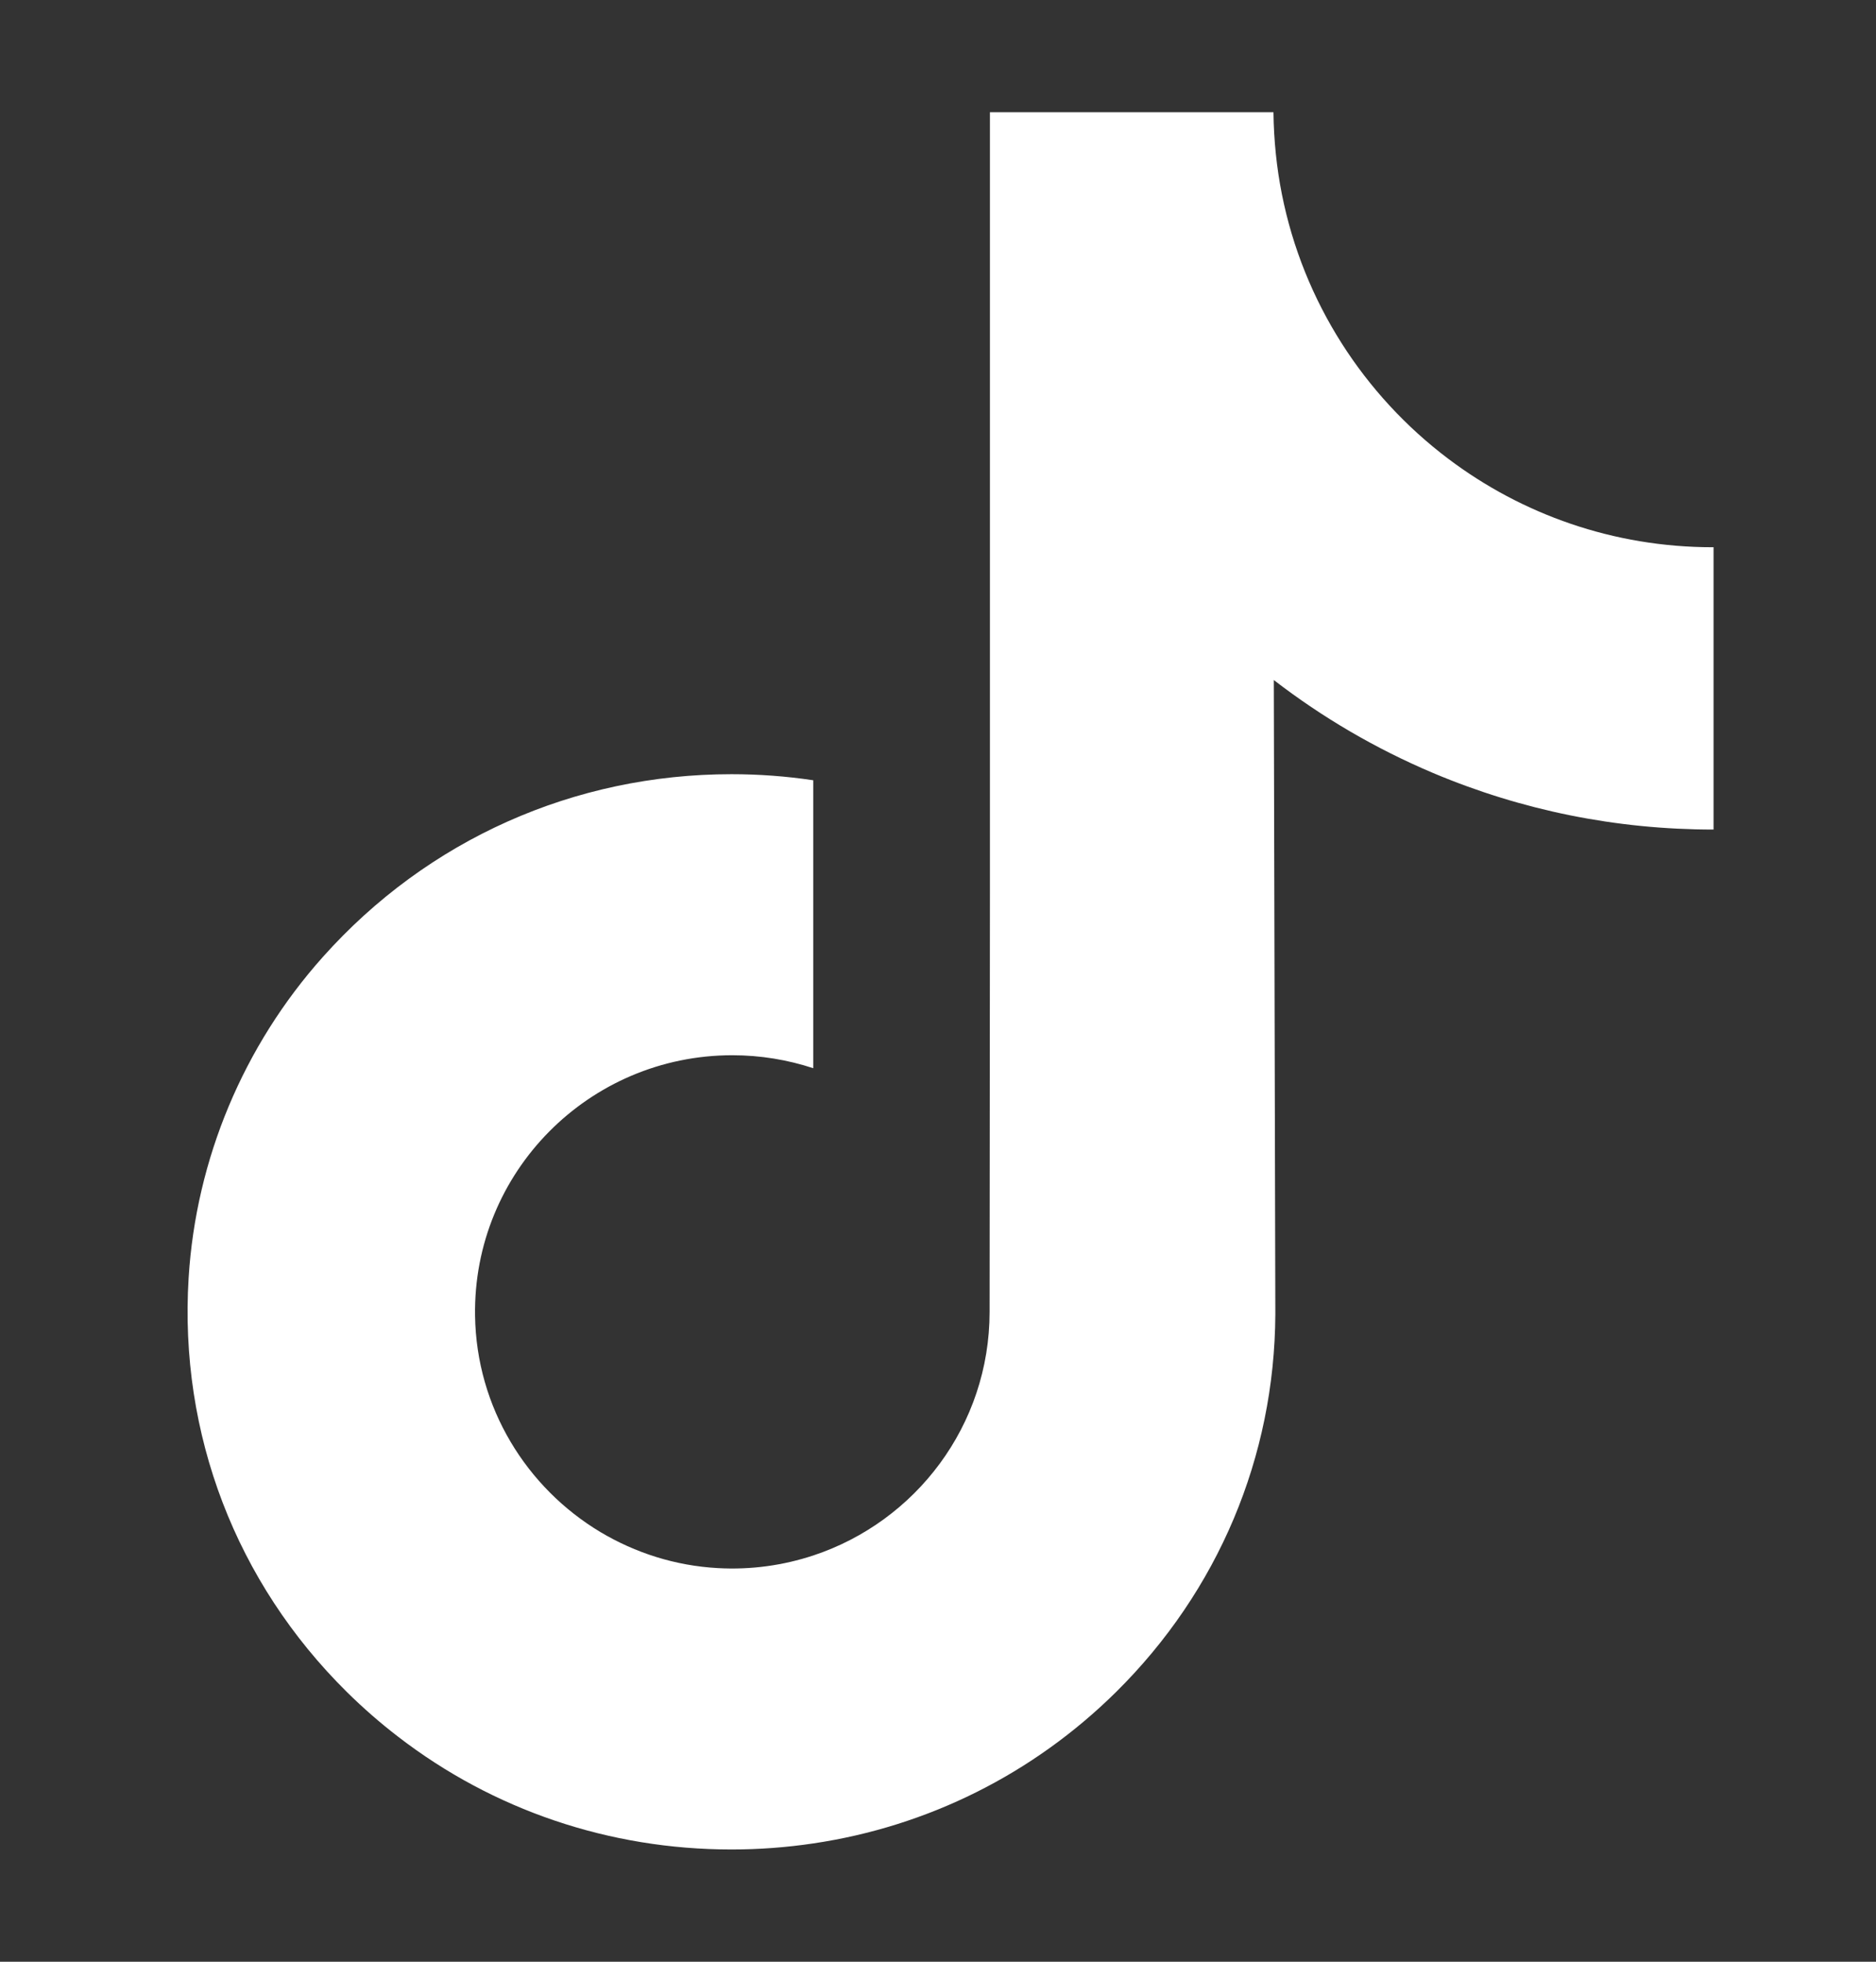 <svg width="22" height="23" viewBox="0 0 22 23" fill="none" xmlns="http://www.w3.org/2000/svg">
<rect x="0" y="0" width="22" height="23" fill="#333333" stroke="none"/>
<g clip-path="url(#clip0_2493_699)">
<g clip-path="url(#clip1_2493_699)">
<path d="M20.085 6.416C18.921 6.416 17.847 6.03 16.984 5.379C15.995 4.633 15.284 3.539 15.033 2.278C14.971 1.967 14.938 1.645 14.934 1.316H11.609V10.403L11.605 15.381C11.605 16.712 10.738 17.84 9.537 18.237C9.188 18.352 8.812 18.407 8.419 18.385C7.919 18.358 7.45 18.206 7.042 17.963C6.175 17.444 5.587 16.503 5.571 15.426C5.546 13.744 6.906 12.372 8.588 12.372C8.92 12.372 9.238 12.426 9.537 12.524V10.04V9.148C9.222 9.101 8.902 9.077 8.578 9.077C6.737 9.077 5.016 9.842 3.786 11.22C2.856 12.261 2.298 13.59 2.212 14.983C2.099 16.814 2.769 18.554 4.068 19.838C4.259 20.026 4.459 20.201 4.669 20.362C5.782 21.22 7.144 21.684 8.578 21.684C8.902 21.684 9.222 21.66 9.537 21.613C10.876 21.415 12.112 20.802 13.088 19.838C14.286 18.653 14.948 17.081 14.956 15.407L14.938 7.973C15.51 8.414 16.135 8.779 16.806 9.063C17.85 9.503 18.956 9.726 20.095 9.726V7.311V6.415C20.096 6.416 20.086 6.416 20.085 6.416Z" fill="white"/>
</g>
</g>
<defs>
<clipPath id="clip0_2493_699">
<rect width="20.4" height="21.6" fill="white" transform="translate(0.948 0.7)"/>
</clipPath>
<clipPath id="clip1_2493_699">
<rect width="20.4" height="20.4" fill="white" transform="translate(0.948 1.3)"/>
</clipPath>
</defs>
</svg>
